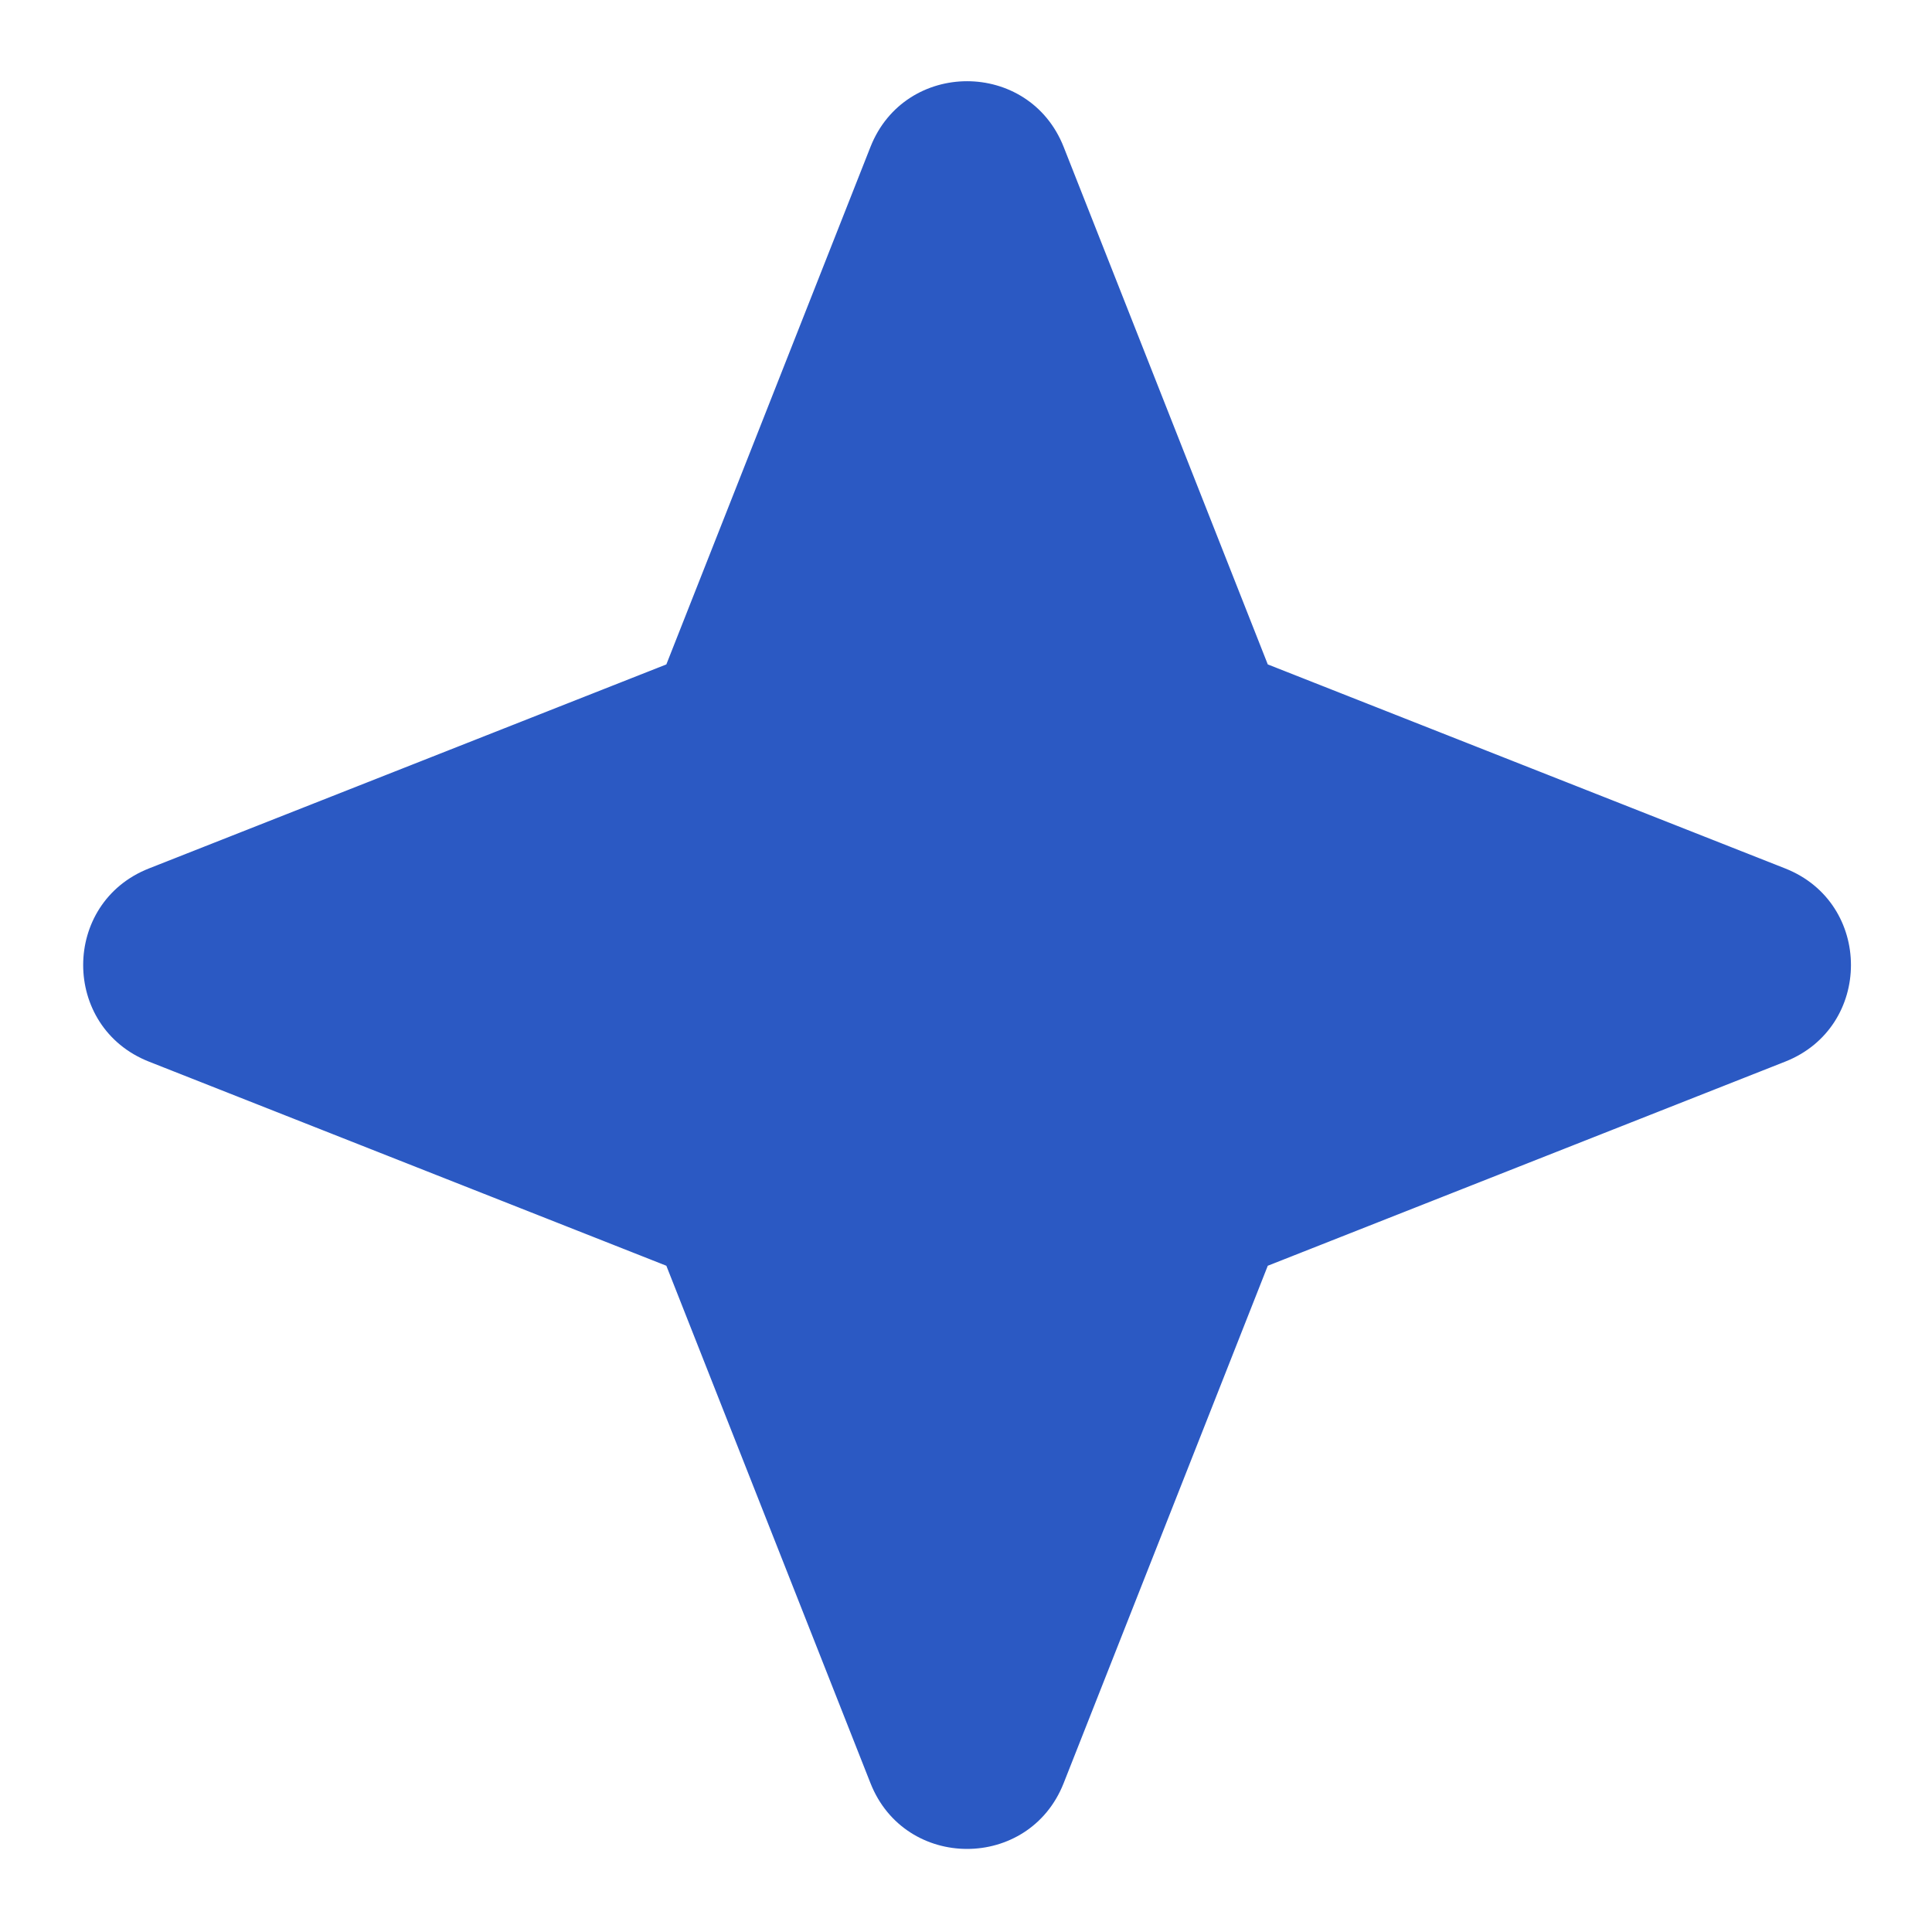 <svg width="20" height="20" viewBox="0 0 20 20" fill="none" xmlns="http://www.w3.org/2000/svg">
<path d="M11.011 1.521C10.653 0.614 9.369 0.614 9.011 1.521L6.898 6.878L1.542 8.99C0.634 9.348 0.634 10.632 1.542 10.99L6.898 13.103L9.011 18.459C9.369 19.367 10.653 19.367 11.011 18.459L13.124 13.103L18.48 10.99C19.388 10.632 19.388 9.348 18.48 8.99L13.124 6.878L11.011 1.521Z" fill="#2B59C3"/>
</svg>

